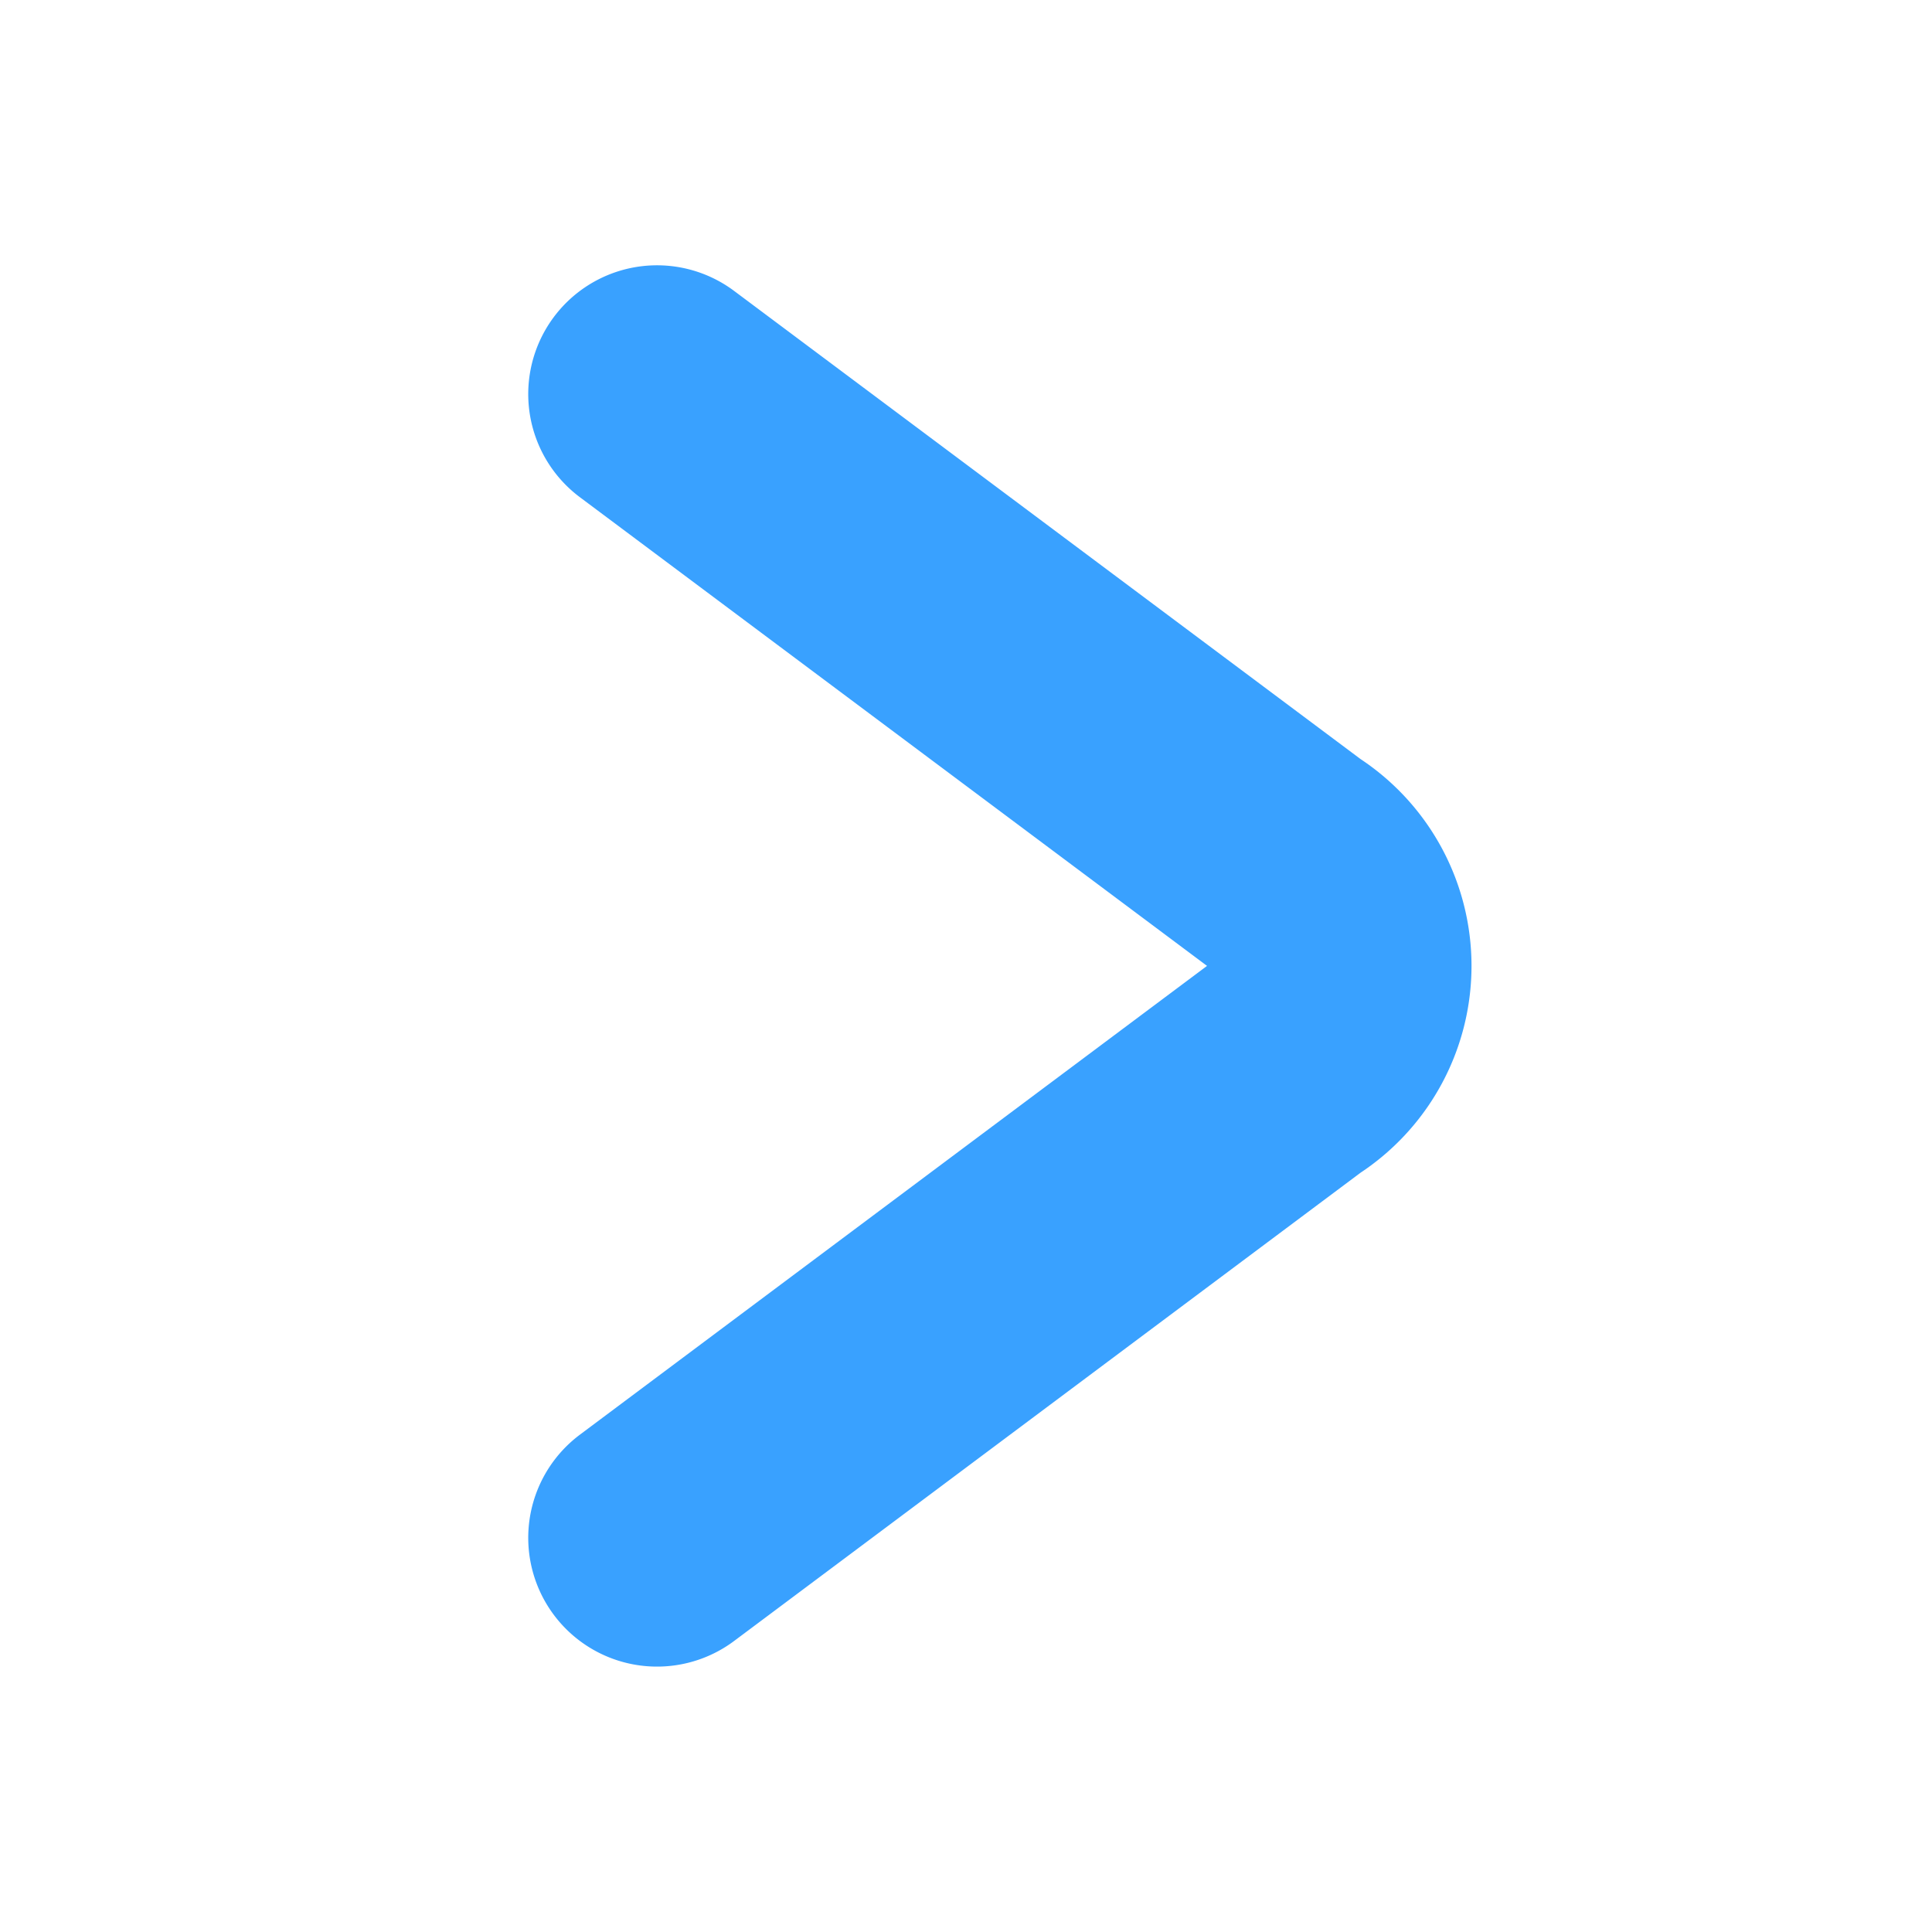 <svg xmlns="http://www.w3.org/2000/svg" width="18.002" height="18.002" viewBox="0 0 18.002 18.002"><path d="M0,10.657,5.869,6.27a1.113,1.113,0,0,0,0-1.884L0,0" transform="translate(6.122 3.672)" fill="none" stroke="#39a1ff" stroke-linecap="round" stroke-linejoin="round" stroke-width="2.4"/><path d="M0,0H18V18H0Z" transform="translate(18.002 18.002) rotate(180)" fill="none" opacity="0"/></svg>